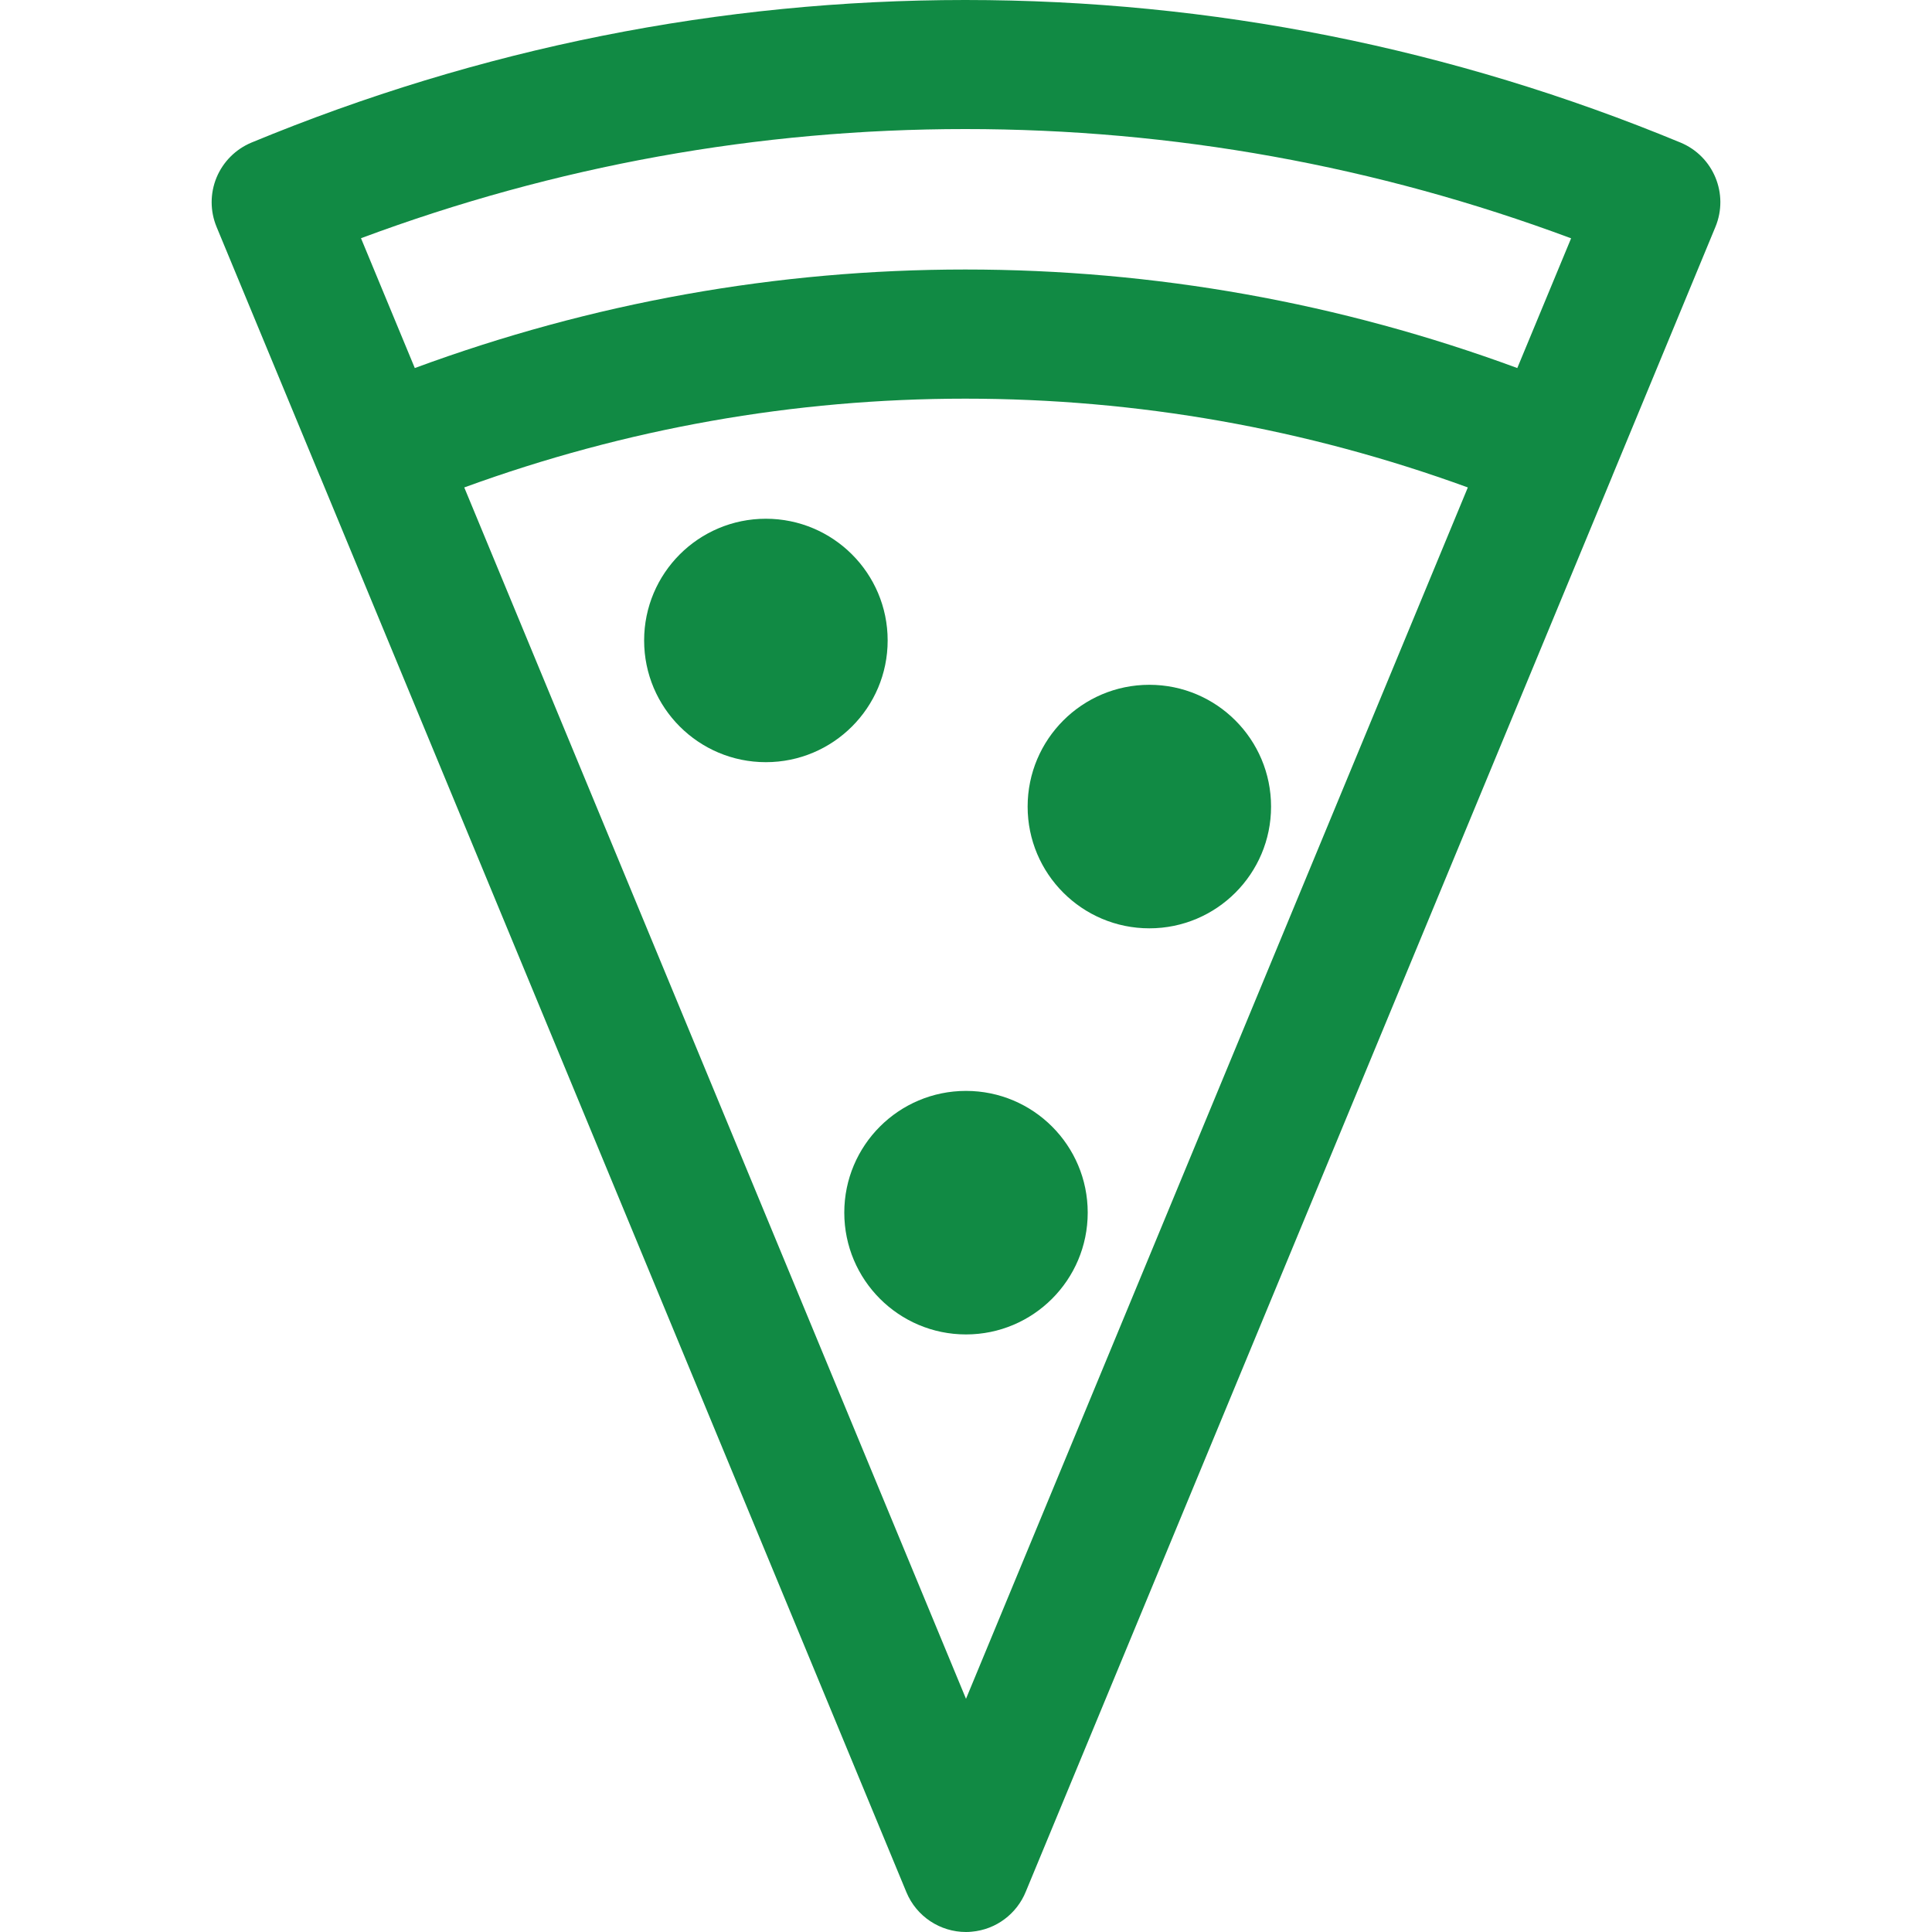 <svg width="20" height="20" viewBox="0 0 20 20" fill="none" xmlns="http://www.w3.org/2000/svg">
<g clip-path="url(#clip0_84_65)">
<path d="M7.928 7.89C8.624 7.89 9.189 7.326 9.189 6.63C9.189 5.934 8.624 5.37 7.928 5.37C7.232 5.37 6.668 5.934 6.668 6.63C6.668 7.326 7.232 7.89 7.928 7.89Z" fill="#118A44"/>
<path d="M10 11.293C9.304 11.293 8.74 11.857 8.74 12.553C8.74 13.249 9.304 13.814 10 13.814C10.696 13.814 11.26 13.249 11.26 12.553C11.26 11.857 10.696 11.293 10 11.293Z" fill="#118A44"/>
<path d="M11.898 9.61C12.594 9.61 13.158 9.045 13.158 8.35C13.158 7.654 12.594 7.089 11.898 7.089C11.202 7.089 10.638 7.654 10.638 8.35C10.638 9.045 11.202 9.61 11.898 9.61Z" fill="#118A44"/>
<path d="M17.397 1.476C15.032 0.497 12.541 0 9.992 0C7.454 0 4.968 0.497 2.603 1.476C2.44 1.544 2.31 1.674 2.242 1.837C2.174 2.001 2.174 2.185 2.242 2.349L3.31 4.926C3.31 4.927 3.311 4.927 3.311 4.927L9.383 19.588C9.487 19.839 9.732 20 10 20C10.019 20 10.039 19.999 10.058 19.997C10.312 19.975 10.527 19.811 10.62 19.58L16.691 4.927C16.691 4.927 16.691 4.927 16.691 4.926L17.758 2.349C17.899 2.008 17.738 1.618 17.397 1.476ZM9.992 1.336C12.142 1.336 14.248 1.716 16.264 2.467L15.707 3.81C13.87 3.133 11.952 2.79 9.993 2.79C8.043 2.79 6.129 3.133 4.294 3.81L3.737 2.466C5.751 1.716 7.852 1.336 9.992 1.336ZM10 17.586L4.806 5.046C6.478 4.436 8.219 4.127 9.993 4.127C11.775 4.127 13.521 4.436 15.195 5.046L10 17.586Z" fill="#118A44"/>
</g>
<defs>
<clipPath id="clip0_84_65">
<rect width="20" height="20" fill="white"/>
</clipPath>
</defs>
</svg>

